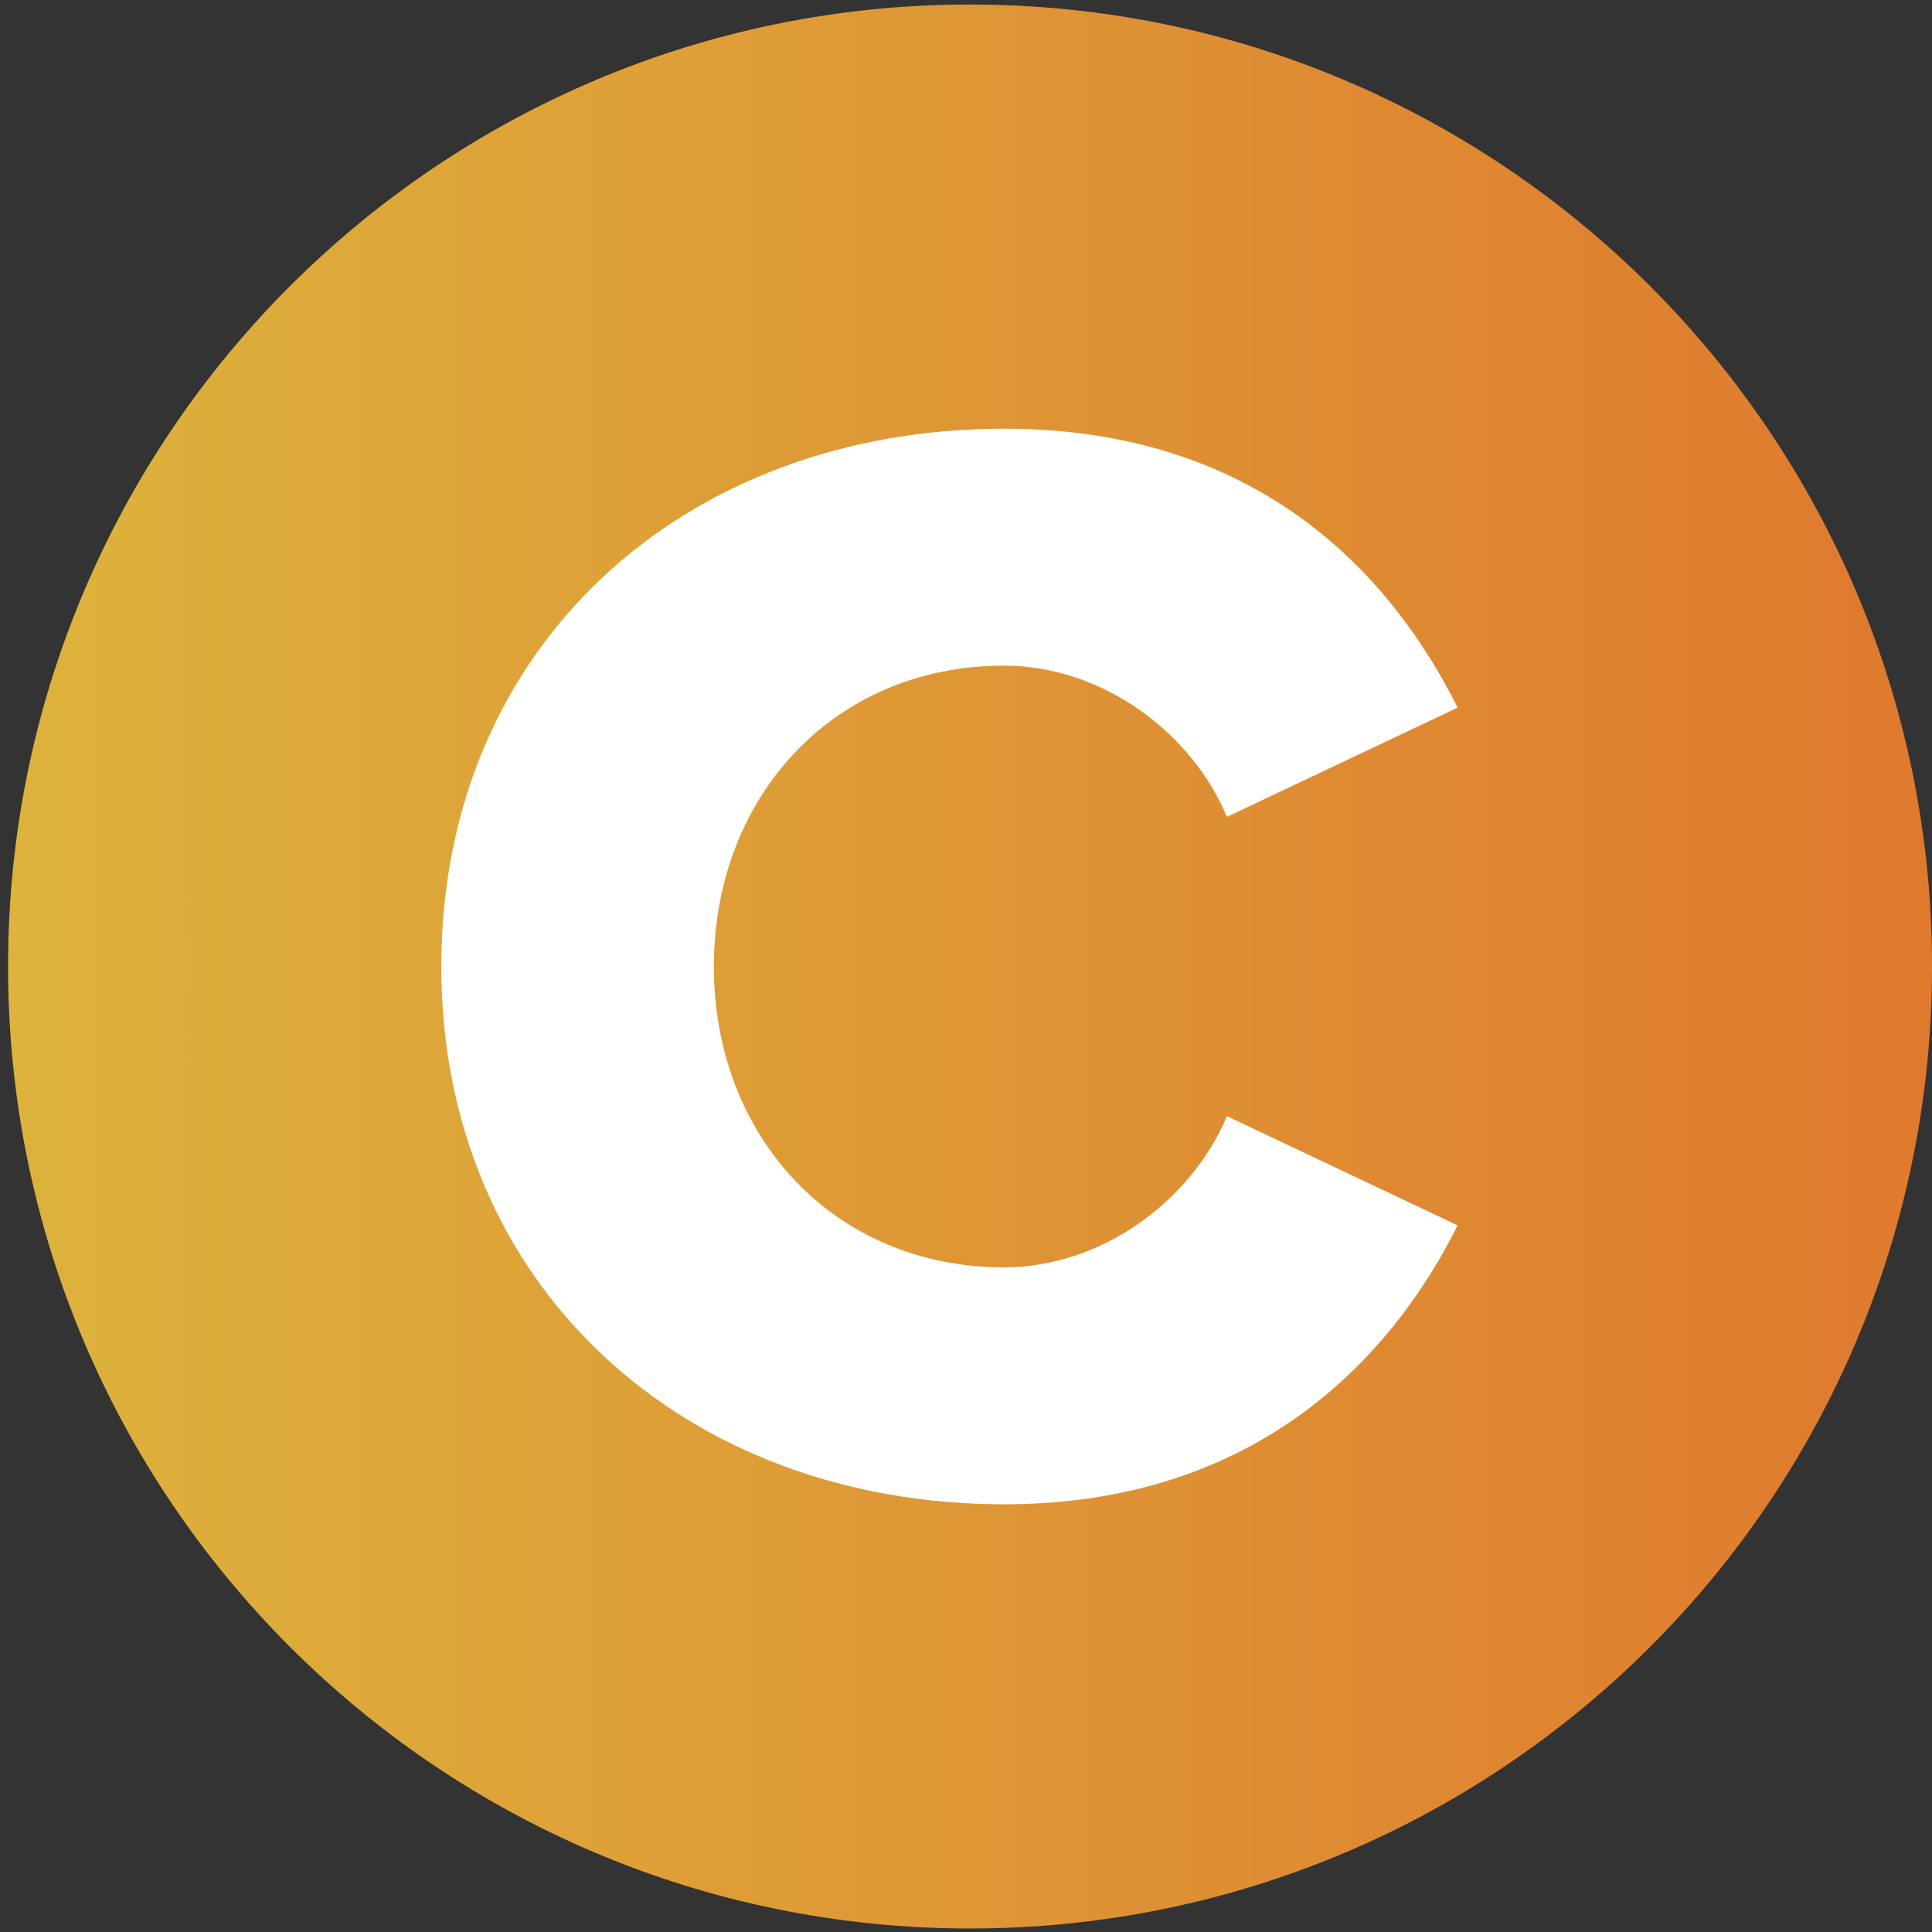 <svg width="113" height="113" viewBox="0 0 113 113" fill="none" xmlns="http://www.w3.org/2000/svg">
<rect x="0" y="0" width="113" height="113" fill="#333333" stroke="none"/>
<path d="M56.736 112.795C87.811 112.795 113.002 87.604 113.002 56.529C113.002 25.455 87.811 0.264 56.736 0.264C25.662 0.264 0.471 25.455 0.471 56.529C0.471 87.604 25.662 112.795 56.736 112.795Z" fill="url(#paint0_linear_724_1770)"/>
<path d="M25.812 56.529C25.812 37.744 40.033 25.074 58.728 25.074C73.415 25.074 81.25 33.374 85.257 41.39L71.76 47.777C69.756 42.941 64.559 38.933 58.715 38.933C48.773 38.933 41.753 46.587 41.753 56.529C41.753 66.471 48.773 74.125 58.715 74.125C64.546 74.125 69.743 70.117 71.76 65.282L85.257 71.669C81.34 79.516 73.402 87.984 58.728 87.984C40.033 87.984 25.812 75.224 25.812 56.529Z" fill="white"/>
<defs>
<linearGradient id="paint0_linear_724_1770" x1="0.471" y1="56.529" x2="113.015" y2="56.529" gradientUnits="userSpaceOnUse">
<stop stop-color="#DDB33C"/>
<stop offset="1" stop-color="#DF792E"/>
</linearGradient>
</defs>
</svg>
